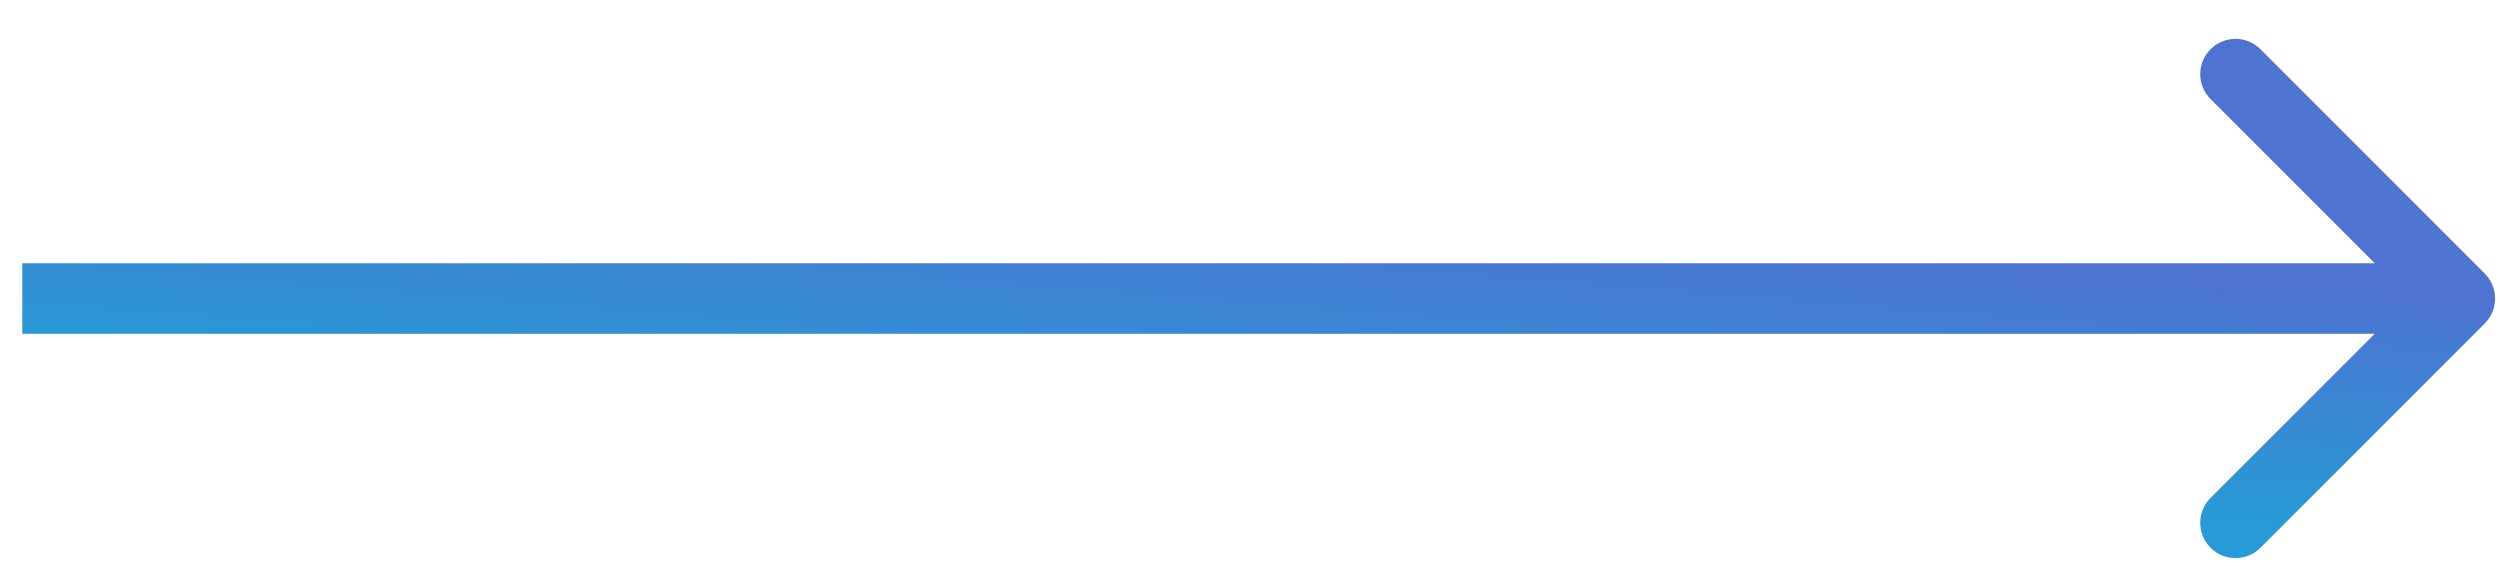 <svg width="53" height="12" viewBox="0 0 53 12" fill="none" xmlns="http://www.w3.org/2000/svg">
<path d="M52.677 6.857C52.969 6.565 52.969 6.092 52.677 5.8L47.921 1.043C47.629 0.751 47.156 0.751 46.864 1.043C46.572 1.335 46.572 1.808 46.864 2.1L51.092 6.328L46.864 10.556C46.572 10.848 46.572 11.321 46.864 11.613C47.156 11.905 47.629 11.905 47.921 11.613L52.677 6.857ZM0.472 6.328L0.472 7.076L52.149 7.076L52.149 6.328L52.149 5.581L0.472 5.581L0.472 6.328Z" fill="url(#paint0_linear_710_21921)"/>
<defs>
<linearGradient id="paint0_linear_710_21921" x1="52.149" y1="6.328" x2="51.747" y2="11.397" gradientUnits="userSpaceOnUse">
<stop stop-color="#4E73D1"/>
<stop offset="1" stop-color="#269BD6"/>
</linearGradient>
</defs>
</svg>
